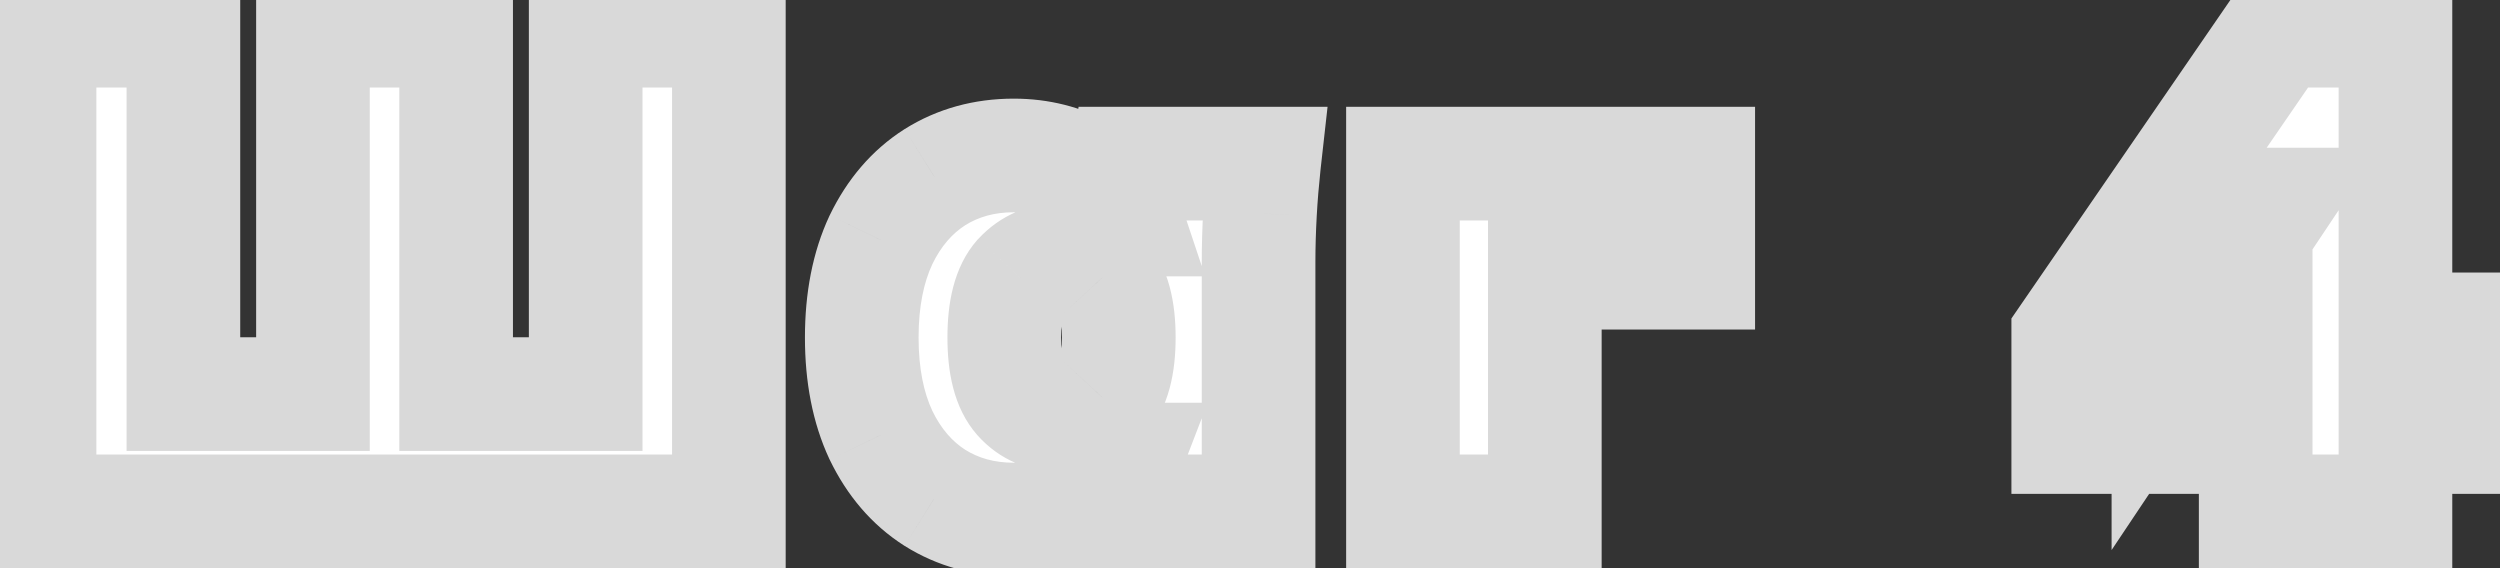 <?xml version="1.0" encoding="UTF-8"?> <svg xmlns="http://www.w3.org/2000/svg" width="44" height="10" viewBox="0 0 44 10" fill="none"><rect x="0" y="0" width="44" height="10" fill="#333333" stroke="none"/><mask id="path-1-outside-1_629_18" maskUnits="userSpaceOnUse" x="-1" y="-1" width="46" height="12" fill="black"><rect fill="white" x="-1" y="-1" width="46" height="12"></rect><path d="M0.696 9V0.54H3.228V6.936H5.508V0.54H8.028V6.936H10.308V0.54H12.828V9H0.696ZM17.843 9.144C17.323 9.144 16.859 9.016 16.451 8.76C16.051 8.504 15.735 8.136 15.503 7.656C15.279 7.176 15.167 6.604 15.167 5.94C15.167 5.276 15.279 4.704 15.503 4.224C15.735 3.744 16.051 3.376 16.451 3.12C16.859 2.864 17.323 2.736 17.843 2.736C18.291 2.736 18.703 2.84 19.079 3.048C19.463 3.256 19.711 3.528 19.823 3.864H19.703L19.847 2.88H22.247C22.215 3.168 22.191 3.46 22.175 3.756C22.159 4.044 22.151 4.332 22.151 4.62V9H19.679L19.655 8.088H19.799C19.679 8.4 19.431 8.656 19.055 8.856C18.687 9.048 18.283 9.144 17.843 9.144ZM18.683 7.308C18.979 7.308 19.219 7.204 19.403 6.996C19.595 6.788 19.691 6.436 19.691 5.94C19.691 5.444 19.595 5.092 19.403 4.884C19.219 4.676 18.979 4.572 18.683 4.572C18.387 4.572 18.143 4.676 17.951 4.884C17.767 5.092 17.675 5.444 17.675 5.94C17.675 6.436 17.767 6.788 17.951 6.996C18.135 7.204 18.379 7.308 18.683 7.308ZM24.692 9V2.88H29.889V4.8H27.189V9H24.692ZM39.7 9V7.692H36.401V5.916L40.096 0.54H42.16V5.796H43.205V7.692H42.16V9H39.7ZM39.7 5.796V3.6H40.025L38.164 6.384V5.796H39.7Z"></path></mask><path d="M0.696 9V0.54H3.228V6.936H5.508V0.54H8.028V6.936H10.308V0.54H12.828V9H0.696ZM17.843 9.144C17.323 9.144 16.859 9.016 16.451 8.76C16.051 8.504 15.735 8.136 15.503 7.656C15.279 7.176 15.167 6.604 15.167 5.94C15.167 5.276 15.279 4.704 15.503 4.224C15.735 3.744 16.051 3.376 16.451 3.12C16.859 2.864 17.323 2.736 17.843 2.736C18.291 2.736 18.703 2.84 19.079 3.048C19.463 3.256 19.711 3.528 19.823 3.864H19.703L19.847 2.88H22.247C22.215 3.168 22.191 3.46 22.175 3.756C22.159 4.044 22.151 4.332 22.151 4.62V9H19.679L19.655 8.088H19.799C19.679 8.4 19.431 8.656 19.055 8.856C18.687 9.048 18.283 9.144 17.843 9.144ZM18.683 7.308C18.979 7.308 19.219 7.204 19.403 6.996C19.595 6.788 19.691 6.436 19.691 5.94C19.691 5.444 19.595 5.092 19.403 4.884C19.219 4.676 18.979 4.572 18.683 4.572C18.387 4.572 18.143 4.676 17.951 4.884C17.767 5.092 17.675 5.444 17.675 5.94C17.675 6.436 17.767 6.788 17.951 6.996C18.135 7.204 18.379 7.308 18.683 7.308ZM24.692 9V2.88H29.889V4.8H27.189V9H24.692ZM39.7 9V7.692H36.401V5.916L40.096 0.54H42.16V5.796H43.205V7.692H42.16V9H39.7ZM39.7 5.796V3.6H40.025L38.164 6.384V5.796H39.7Z" fill="white"></path><path d="M0.696 9H-0.304V10H0.696V9ZM0.696 0.54V-0.46H-0.304V0.54H0.696ZM3.228 0.54H4.228V-0.46H3.228V0.54ZM3.228 6.936H2.228V7.936H3.228V6.936ZM5.508 6.936V7.936H6.508V6.936H5.508ZM5.508 0.54V-0.46H4.508V0.54H5.508ZM8.028 0.54H9.028V-0.46H8.028V0.54ZM8.028 6.936H7.028V7.936H8.028V6.936ZM10.308 6.936V7.936H11.308V6.936H10.308ZM10.308 0.54V-0.46H9.308V0.54H10.308ZM12.828 0.54H13.828V-0.46H12.828V0.54ZM12.828 9V10H13.828V9H12.828ZM1.696 9V0.54H-0.304V9H1.696ZM0.696 1.54H3.228V-0.46H0.696V1.54ZM2.228 0.54V6.936H4.228V0.54H2.228ZM3.228 7.936H5.508V5.936H3.228V7.936ZM6.508 6.936V0.54H4.508V6.936H6.508ZM5.508 1.54H8.028V-0.46H5.508V1.54ZM7.028 0.54V6.936H9.028V0.54H7.028ZM8.028 7.936H10.308V5.936H8.028V7.936ZM11.308 6.936V0.54H9.308V6.936H11.308ZM10.308 1.54H12.828V-0.46H10.308V1.54ZM11.828 0.54V9H13.828V0.54H11.828ZM12.828 8H0.696V10H12.828V8ZM16.451 8.76L15.912 9.602L15.92 9.607L16.451 8.76ZM15.503 7.656L14.597 8.079L14.603 8.091L15.503 7.656ZM15.503 4.224L14.603 3.789L14.597 3.801L15.503 4.224ZM16.451 3.12L15.92 2.273L15.912 2.278L16.451 3.12ZM19.079 3.048L18.595 3.923L18.603 3.927L19.079 3.048ZM19.823 3.864V4.864H21.211L20.772 3.548L19.823 3.864ZM19.703 3.864L18.714 3.719L18.546 4.864H19.703V3.864ZM19.847 2.88V1.88H18.983L18.858 2.735L19.847 2.88ZM22.247 2.88L23.241 2.99L23.365 1.88H22.247V2.88ZM22.175 3.756L23.174 3.811L23.174 3.81L22.175 3.756ZM22.151 9V10H23.151V9H22.151ZM19.679 9L18.68 9.026L18.705 10H19.679V9ZM19.655 8.088V7.088H18.629L18.656 8.114L19.655 8.088ZM19.799 8.088L20.733 8.447L21.256 7.088H19.799V8.088ZM19.055 8.856L19.518 9.743L19.525 9.739L19.055 8.856ZM19.403 6.996L18.669 6.318L18.662 6.325L18.654 6.333L19.403 6.996ZM19.403 4.884L18.654 5.547L18.662 5.554L18.669 5.562L19.403 4.884ZM17.951 4.884L17.217 4.206L17.209 4.213L17.202 4.221L17.951 4.884ZM17.951 6.996L18.7 6.333L18.7 6.333L17.951 6.996ZM17.843 8.144C17.496 8.144 17.219 8.061 16.983 7.913L15.92 9.607C16.5 9.971 17.151 10.144 17.843 10.144V8.144ZM16.991 7.918C16.765 7.773 16.565 7.555 16.404 7.221L14.603 8.091C14.905 8.717 15.338 9.235 15.912 9.602L16.991 7.918ZM16.41 7.233C16.261 6.915 16.167 6.494 16.167 5.94H14.167C14.167 6.714 14.298 7.437 14.597 8.079L16.41 7.233ZM16.167 5.94C16.167 5.386 16.261 4.965 16.41 4.647L14.597 3.801C14.298 4.443 14.167 5.166 14.167 5.94H16.167ZM16.404 4.659C16.565 4.325 16.765 4.107 16.991 3.962L15.912 2.278C15.338 2.645 14.905 3.163 14.603 3.789L16.404 4.659ZM16.983 3.967C17.219 3.819 17.496 3.736 17.843 3.736V1.736C17.151 1.736 16.5 1.909 15.92 2.273L16.983 3.967ZM17.843 3.736C18.13 3.736 18.374 3.801 18.595 3.923L19.564 2.173C19.033 1.879 18.453 1.736 17.843 1.736V3.736ZM18.603 3.927C18.819 4.044 18.861 4.138 18.875 4.18L20.772 3.548C20.562 2.918 20.108 2.468 19.556 2.169L18.603 3.927ZM19.823 2.864H19.703V4.864H19.823V2.864ZM20.693 4.009L20.837 3.025L18.858 2.735L18.714 3.719L20.693 4.009ZM19.847 3.88H22.247V1.88H19.847V3.88ZM21.254 2.77C21.219 3.077 21.194 3.388 21.177 3.702L23.174 3.81C23.189 3.532 23.212 3.259 23.241 2.99L21.254 2.77ZM21.177 3.701C21.16 4.007 21.151 4.313 21.151 4.62H23.151C23.151 4.351 23.159 4.081 23.174 3.811L21.177 3.701ZM21.151 4.62V9H23.151V4.62H21.151ZM22.151 8H19.679V10H22.151V8ZM20.679 8.974L20.655 8.062L18.656 8.114L18.68 9.026L20.679 8.974ZM19.655 9.088H19.799V7.088H19.655V9.088ZM18.866 7.729C18.854 7.76 18.809 7.854 18.586 7.973L19.525 9.739C20.054 9.458 20.505 9.04 20.733 8.447L18.866 7.729ZM18.593 7.969C18.376 8.082 18.132 8.144 17.843 8.144V10.144C18.435 10.144 18.999 10.014 19.518 9.743L18.593 7.969ZM18.683 8.308C19.245 8.308 19.765 8.097 20.152 7.659L18.654 6.333C18.653 6.335 18.655 6.332 18.662 6.327C18.669 6.322 18.678 6.317 18.688 6.312C18.697 6.308 18.703 6.307 18.704 6.307C18.705 6.307 18.699 6.308 18.683 6.308V8.308ZM20.138 7.674C20.59 7.185 20.691 6.515 20.691 5.94H18.691C18.691 6.129 18.673 6.247 18.655 6.313C18.637 6.377 18.629 6.361 18.669 6.318L20.138 7.674ZM20.691 5.94C20.691 5.365 20.59 4.695 20.138 4.206L18.669 5.562C18.629 5.519 18.637 5.503 18.655 5.567C18.673 5.633 18.691 5.751 18.691 5.94H20.691ZM20.152 4.221C19.765 3.783 19.245 3.572 18.683 3.572V5.572C18.699 5.572 18.705 5.573 18.704 5.573C18.703 5.573 18.697 5.572 18.688 5.568C18.678 5.563 18.669 5.558 18.662 5.553C18.655 5.548 18.653 5.545 18.654 5.547L20.152 4.221ZM18.683 3.572C18.123 3.572 17.608 3.782 17.217 4.206L18.686 5.562C18.691 5.558 18.691 5.558 18.687 5.561C18.683 5.564 18.677 5.567 18.671 5.57C18.664 5.573 18.66 5.574 18.66 5.573C18.661 5.573 18.668 5.572 18.683 5.572V3.572ZM17.202 4.221C16.77 4.71 16.675 5.373 16.675 5.94H18.675C18.675 5.749 18.694 5.627 18.712 5.557C18.73 5.487 18.739 5.502 18.7 5.547L17.202 4.221ZM16.675 5.94C16.675 6.507 16.77 7.17 17.202 7.659L18.7 6.333C18.739 6.378 18.73 6.393 18.712 6.323C18.694 6.253 18.675 6.131 18.675 5.94H16.675ZM17.202 7.659C17.596 8.103 18.123 8.308 18.683 8.308V6.308C18.665 6.308 18.655 6.306 18.653 6.306C18.652 6.306 18.656 6.306 18.665 6.31C18.673 6.314 18.682 6.319 18.69 6.324C18.697 6.33 18.701 6.334 18.7 6.333L17.202 7.659ZM24.692 9H23.692V10H24.692V9ZM24.692 2.88V1.88H23.692V2.88H24.692ZM29.889 2.88H30.889V1.88H29.889V2.88ZM29.889 4.8V5.8H30.889V4.8H29.889ZM27.189 4.8V3.8H26.189V4.8H27.189ZM27.189 9V10H28.189V9H27.189ZM25.692 9V2.88H23.692V9H25.692ZM24.692 3.88H29.889V1.88H24.692V3.88ZM28.889 2.88V4.8H30.889V2.88H28.889ZM29.889 3.8H27.189V5.8H29.889V3.8ZM26.189 4.8V9H28.189V4.8H26.189ZM27.189 8H24.692V10H27.189V8ZM39.7 9H38.7V10H39.7V9ZM39.7 7.692H40.7V6.692H39.7V7.692ZM36.401 7.692H35.401V8.692H36.401V7.692ZM36.401 5.916L35.577 5.349L35.401 5.605V5.916H36.401ZM40.096 0.54V-0.46H39.571L39.273 -0.027L40.096 0.54ZM42.16 0.54H43.16V-0.46H42.16V0.54ZM42.16 5.796H41.16V6.796H42.16V5.796ZM43.205 5.796H44.205V4.796H43.205V5.796ZM43.205 7.692V8.692H44.205V7.692H43.205ZM42.16 7.692V6.692H41.16V7.692H42.16ZM42.16 9V10H43.16V9H42.16ZM39.7 5.796V6.796H40.7V5.796H39.7ZM39.7 3.6V2.6H38.7V3.6H39.7ZM40.025 3.6L40.856 4.156L41.895 2.6H40.025V3.6ZM38.164 6.384H37.164V9.681L38.996 6.94L38.164 6.384ZM38.164 5.796V4.796H37.164V5.796H38.164ZM40.7 9V7.692H38.7V9H40.7ZM39.7 6.692H36.401V8.692H39.7V6.692ZM37.401 7.692V5.916H35.401V7.692H37.401ZM37.224 6.483L40.92 1.107L39.273 -0.027L35.577 5.349L37.224 6.483ZM40.096 1.54H42.16V-0.46H40.096V1.54ZM41.16 0.54V5.796H43.16V0.54H41.16ZM42.16 6.796H43.205V4.796H42.16V6.796ZM42.205 5.796V7.692H44.205V5.796H42.205ZM43.205 6.692H42.16V8.692H43.205V6.692ZM41.16 7.692V9H43.16V7.692H41.16ZM42.16 8H39.7V10H42.16V8ZM40.7 5.796V3.6H38.7V5.796H40.7ZM39.7 4.6H40.025V2.6H39.7V4.6ZM39.193 3.044L37.333 5.828L38.996 6.94L40.856 4.156L39.193 3.044ZM39.164 6.384V5.796H37.164V6.384H39.164ZM38.164 6.796H39.7V4.796H38.164V6.796Z" fill="#D9D9D9" mask="url(#path-1-outside-1_629_18)"></path></svg> 